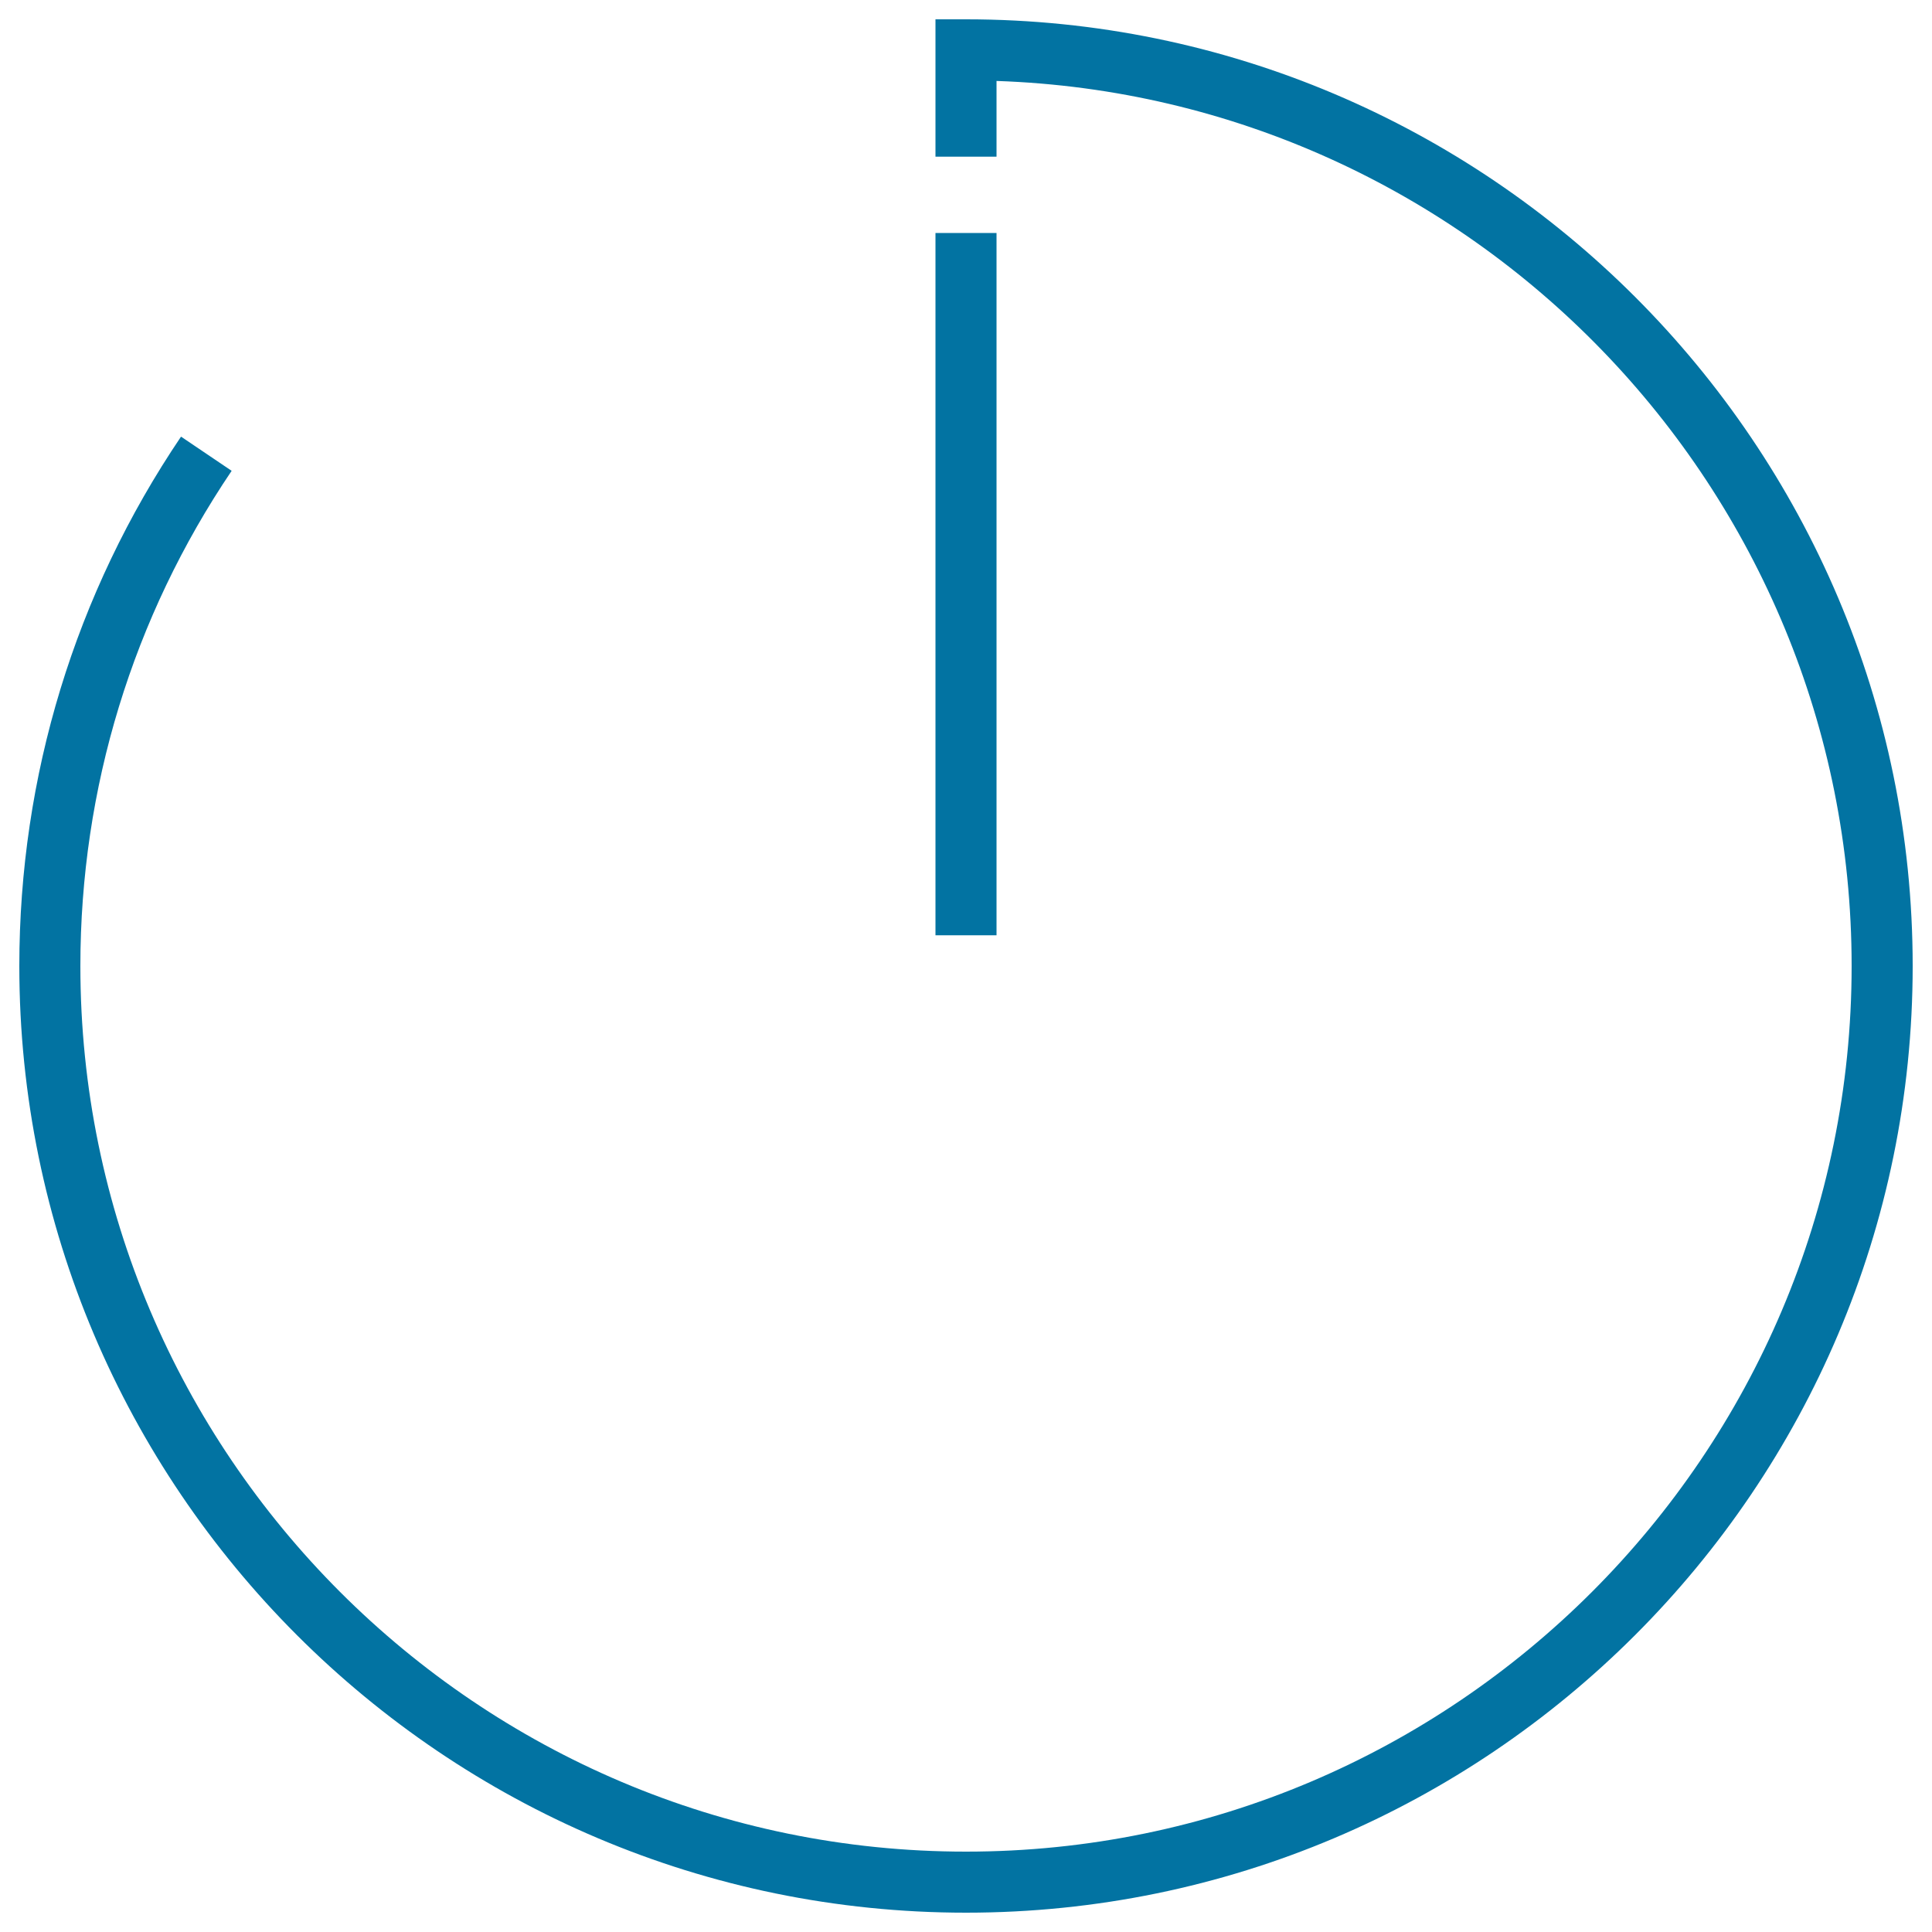 <svg xmlns="http://www.w3.org/2000/svg" viewBox="0 0 1000 1000" style="fill:#0273a2">
<title>Clock Thin Outline SVG icon</title>
<g><g><rect x="484.2" y="120.6" width="31.6" height="363.5"/></g><g><path d="M500,990C229.8,990,10,770.2,10,500c0-98.2,28.9-192.9,83.7-274l26.2,17.7C68.7,319.5,41.6,408.1,41.6,500c0,252.7,205.6,458.4,458.4,458.4c252.7,0,458.4-205.6,458.4-458.4c0-247.5-197.1-449.8-442.6-458.1v39.2h-31.6V10H500c270.2,0,490,219.8,490,490C990,770.2,770.2,990,500,990z"/></g></g>
</svg>